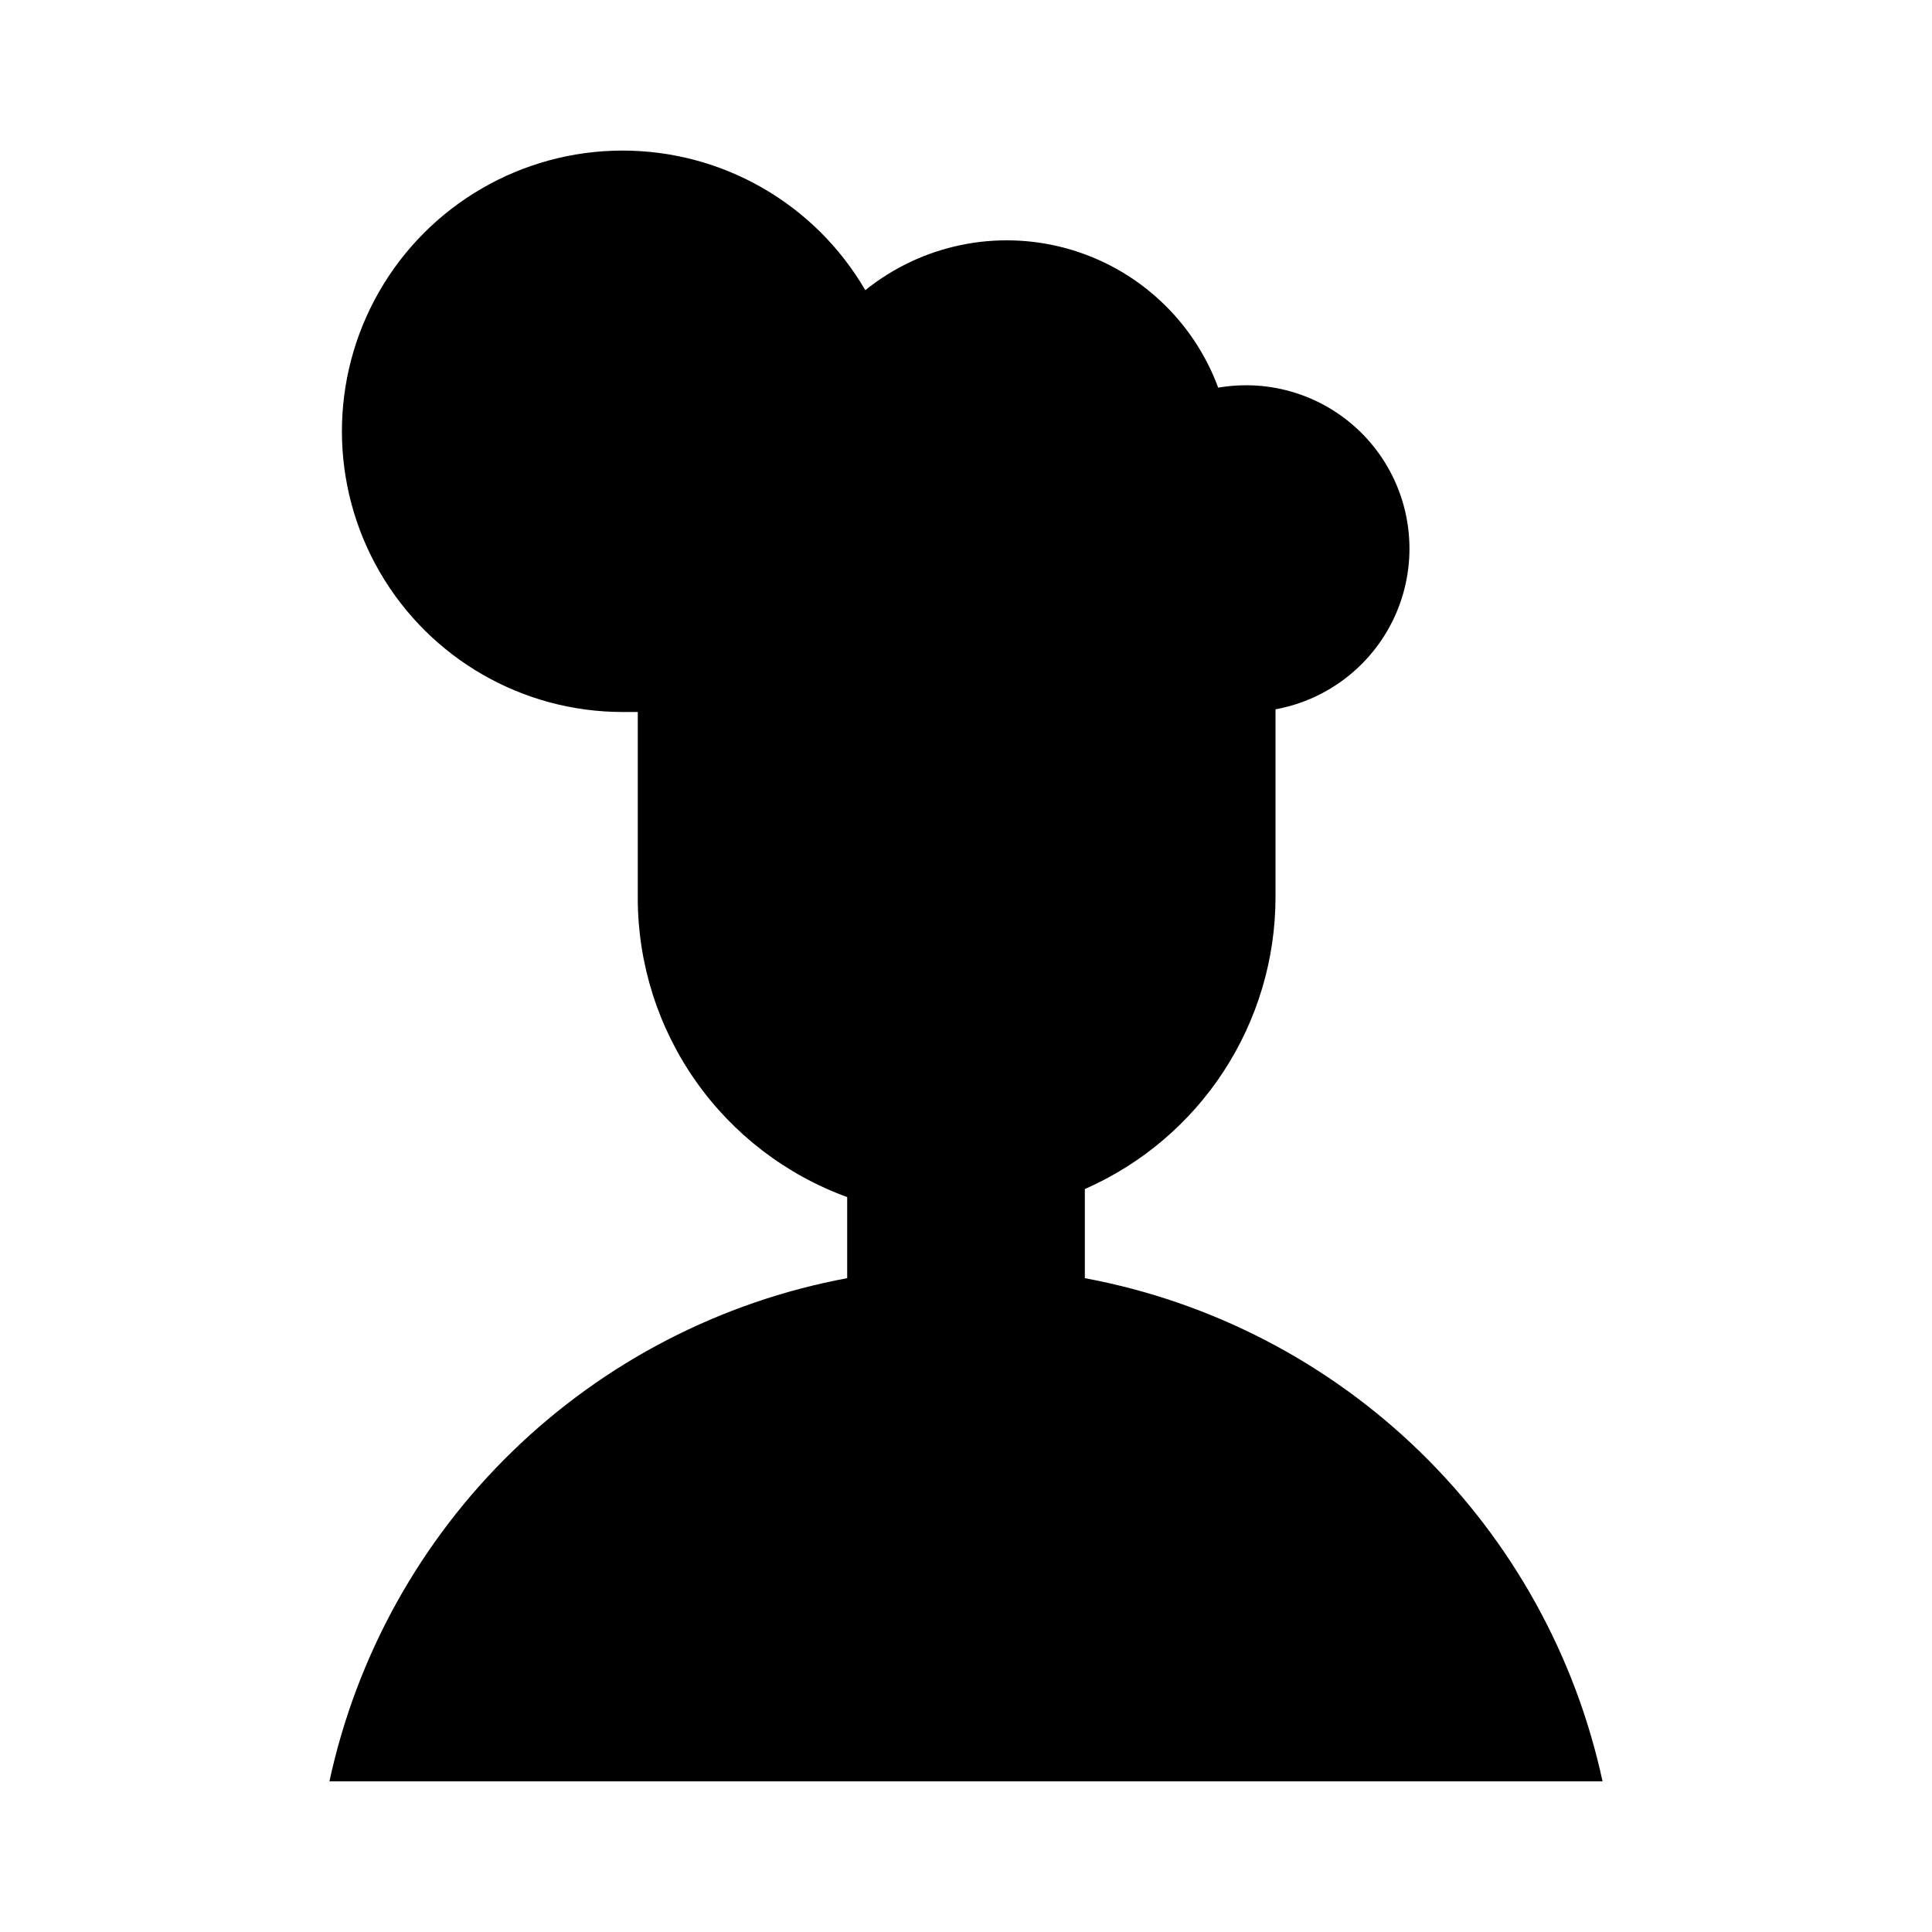 <?xml version="1.0" encoding="UTF-8"?>
<!-- Uploaded to: ICON Repo, www.svgrepo.com, Generator: ICON Repo Mixer Tools -->
<svg fill="#000000" width="800px" height="800px" version="1.1" viewBox="144 144 512 512" xmlns="http://www.w3.org/2000/svg">
 <path d="m431.49 482.73v-23.617c15.023-6.602 27.805-17.434 36.777-31.172 8.973-13.742 13.754-29.797 13.758-46.211v-49.75c14.309-2.621 26.348-12.25 32.043-25.637 5.695-13.387 4.285-28.734-3.746-40.863-8.035-12.125-21.621-19.406-36.168-19.383-2.453 0.008-4.902 0.219-7.32 0.629-6.668-18.035-21.605-31.762-40.141-36.879-18.535-5.117-38.402-1.004-53.379 11.059-13.352-22.965-37.938-37.066-64.5-37-26.562 0.07-51.074 14.297-64.309 37.328s-13.188 51.371 0.129 74.355c13.316 22.984 37.879 37.125 64.445 37.098h3.938v49.516h-0.004c0.055 17.27 5.402 34.109 15.328 48.242 9.922 14.133 23.945 24.883 40.172 30.793v21.492c-33.469 6.231-64.348 22.211-88.758 45.938-24.414 23.727-41.27 54.137-48.453 87.414h337.39c-7.184-33.277-24.039-63.688-48.449-87.414-24.414-23.727-55.293-39.707-88.758-45.938z"/>
</svg>
